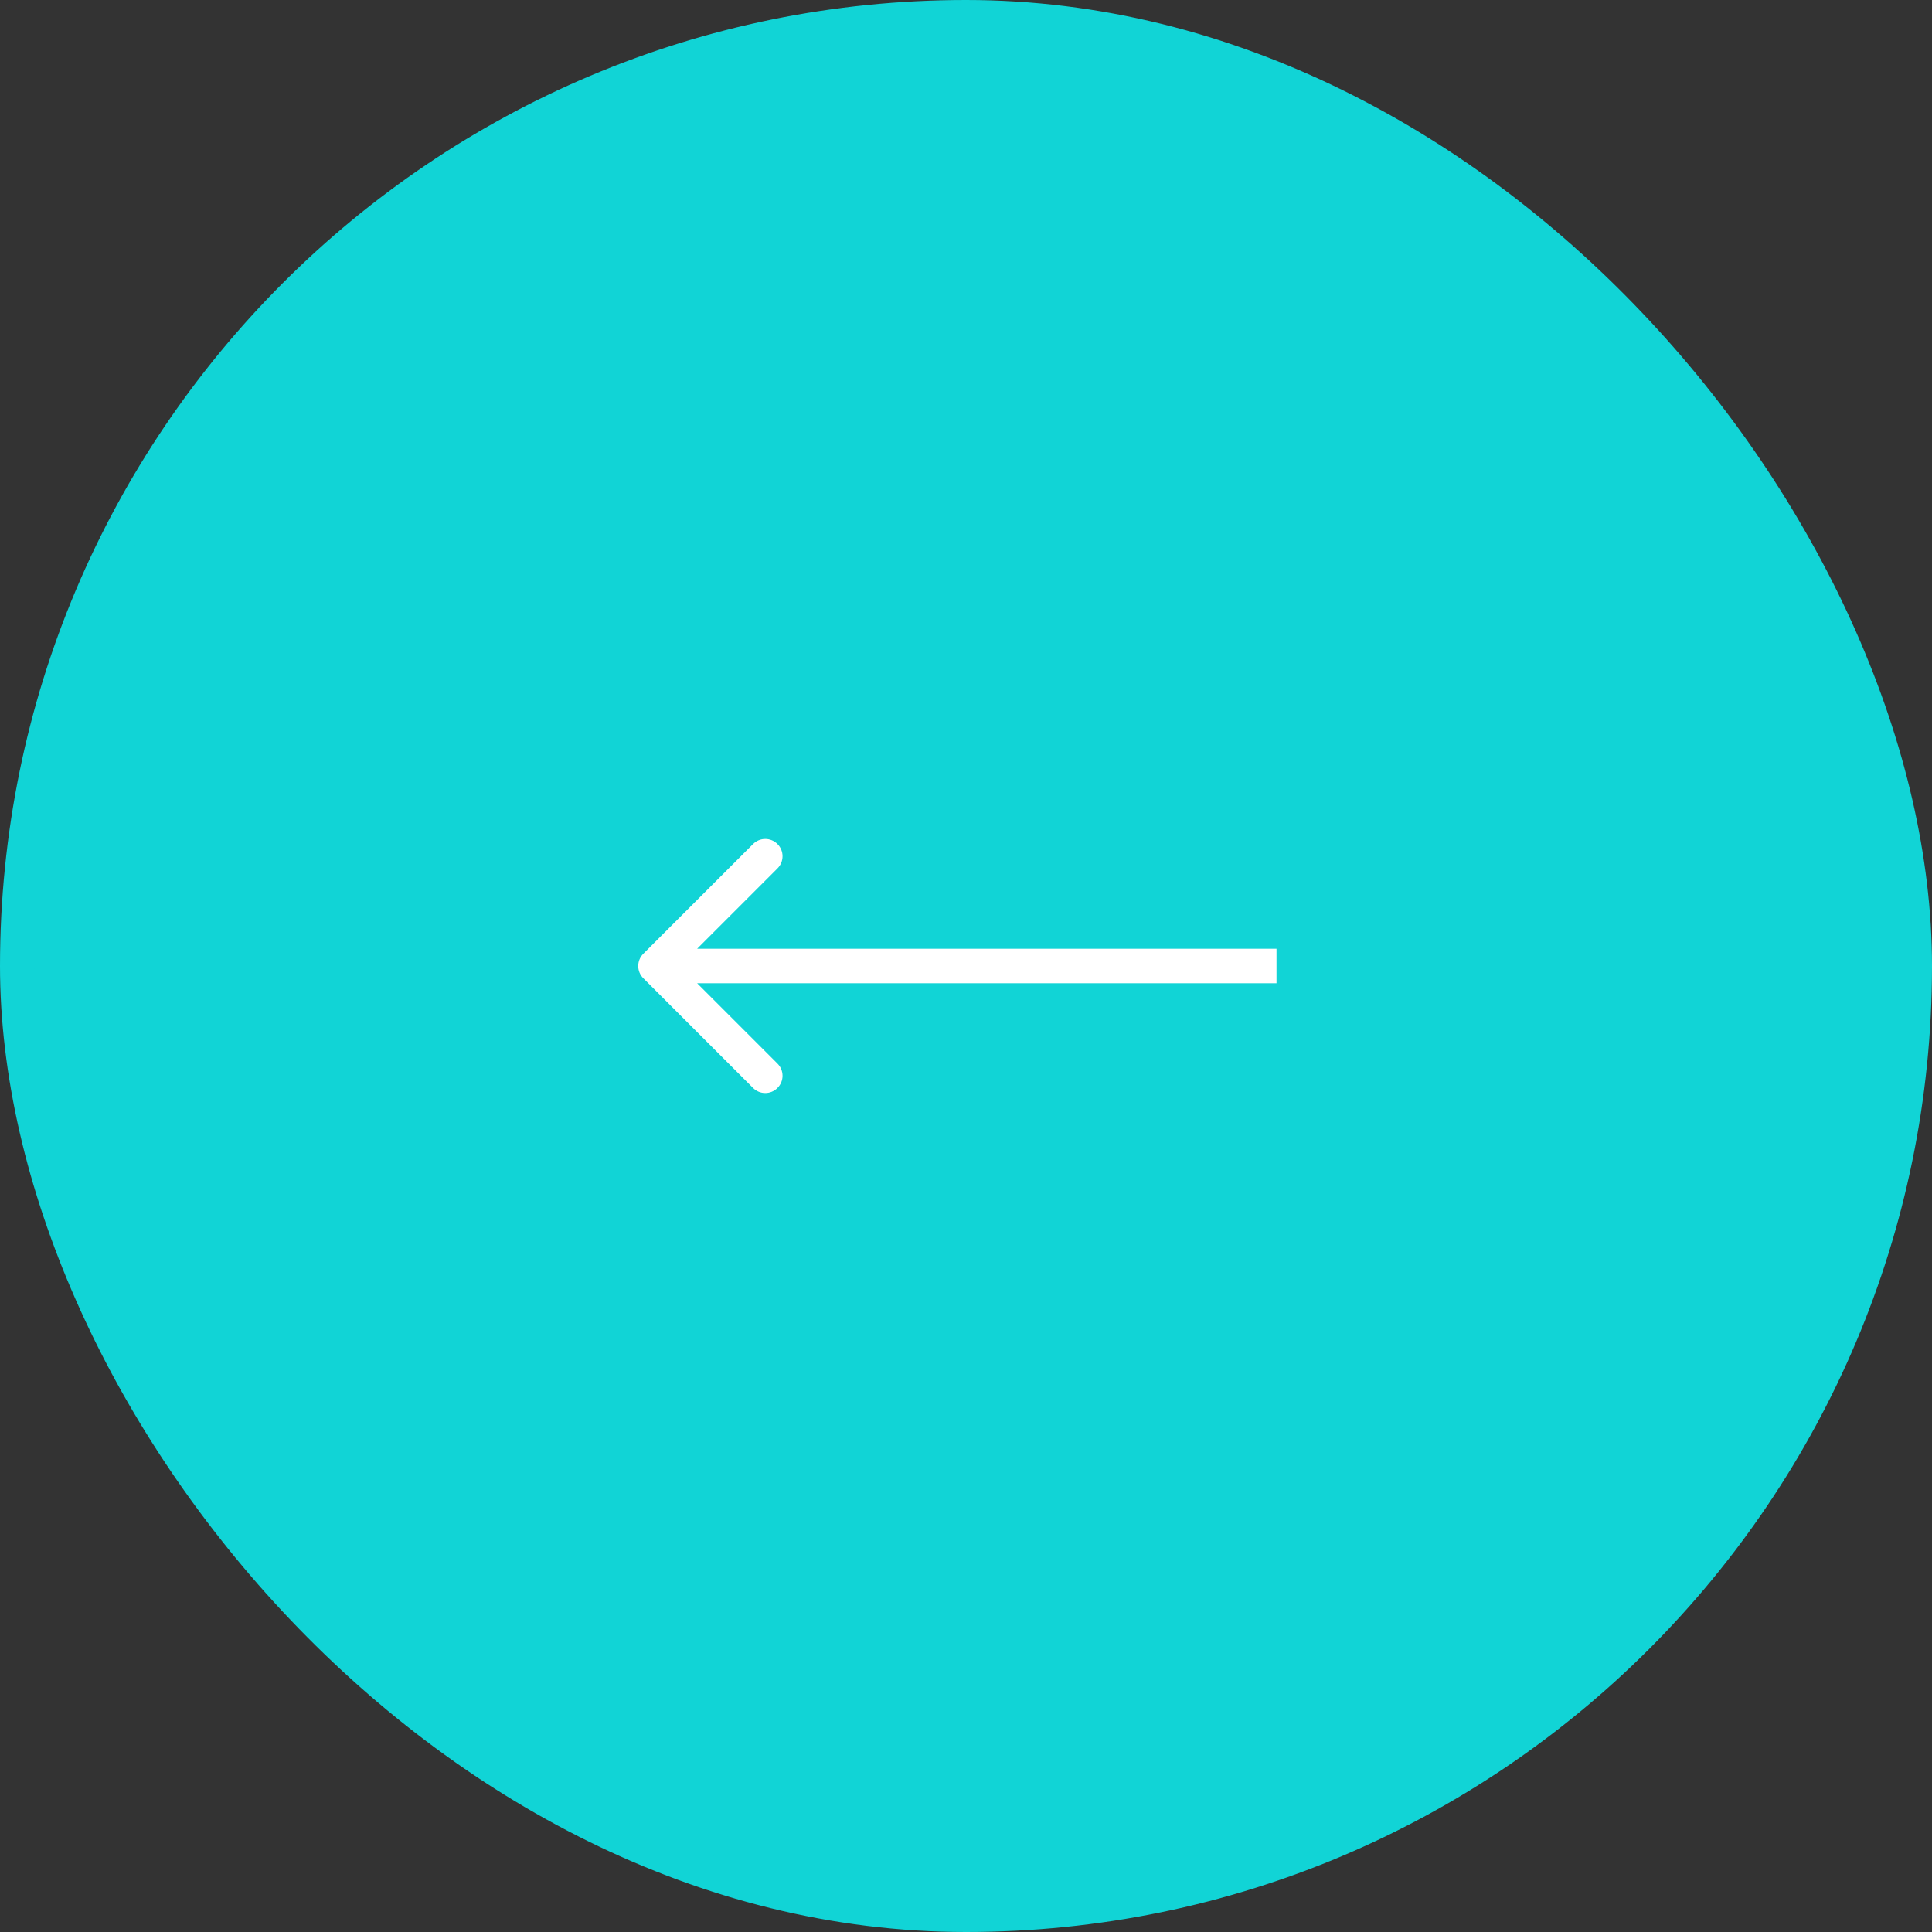 <svg width="56" height="56" viewBox="0 0 56 56" fill="none" xmlns="http://www.w3.org/2000/svg">
<rect x="0" y="0" width="56" height="56" fill="#333333" stroke="none"/>
<rect x="55.5" y="55.5" width="55" height="55" rx="27.5" transform="rotate(180 55.5 55.5)" fill="#11D4D6" stroke="#11D4D6"/>
<path d="M18.646 27.646C18.451 27.842 18.451 28.158 18.646 28.354L21.828 31.535C22.024 31.731 22.34 31.731 22.535 31.535C22.731 31.34 22.731 31.024 22.535 30.828L19.707 28L22.535 25.172C22.731 24.976 22.731 24.66 22.535 24.465C22.34 24.269 22.024 24.269 21.828 24.465L18.646 27.646ZM37 27.5L28 27.5L28 28.5L37 28.5L37 27.5ZM28 27.5L19 27.5L19 28.5L28 28.5L28 27.5Z" fill="white"/>
</svg>
